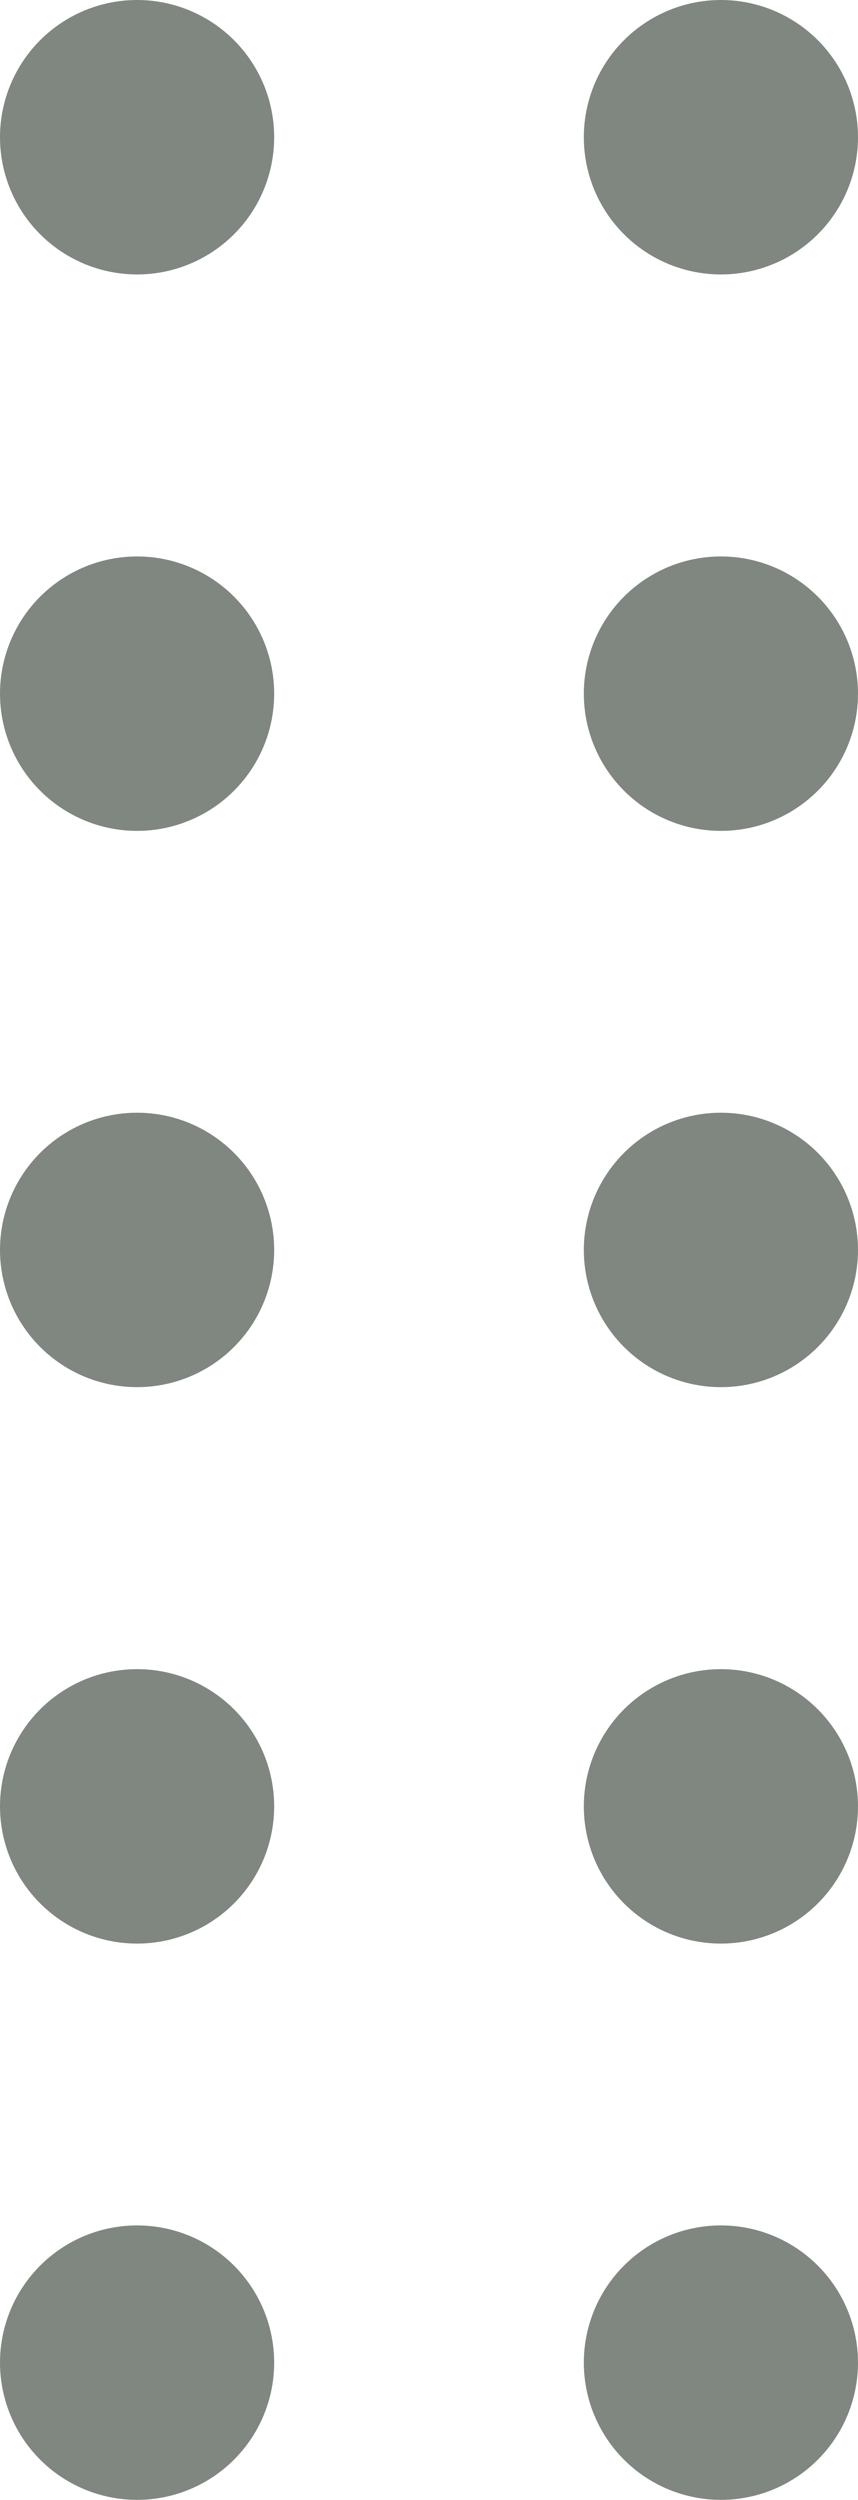 <svg xmlns="http://www.w3.org/2000/svg" id="Layer_1" data-name="Layer 1" viewBox="0 0 49.13 143.01"><defs><style>      .cls-1 {        fill: #808680;        stroke-width: 0px;      }    </style></defs><g><circle class="cls-1" cx="7.85" cy="7.85" r="7.85"></circle><circle class="cls-1" cx="7.85" cy="39.68" r="7.85"></circle><circle class="cls-1" cx="7.85" cy="71.5" r="7.85"></circle><circle class="cls-1" cx="7.85" cy="103.33" r="7.85"></circle><circle class="cls-1" cx="7.85" cy="135.15" r="7.85"></circle></g><g><circle class="cls-1" cx="41.28" cy="7.85" r="7.85"></circle><circle class="cls-1" cx="41.28" cy="39.68" r="7.85"></circle><circle class="cls-1" cx="41.28" cy="71.5" r="7.85"></circle><circle class="cls-1" cx="41.28" cy="103.33" r="7.85"></circle><circle class="cls-1" cx="41.28" cy="135.15" r="7.85"></circle></g></svg>
